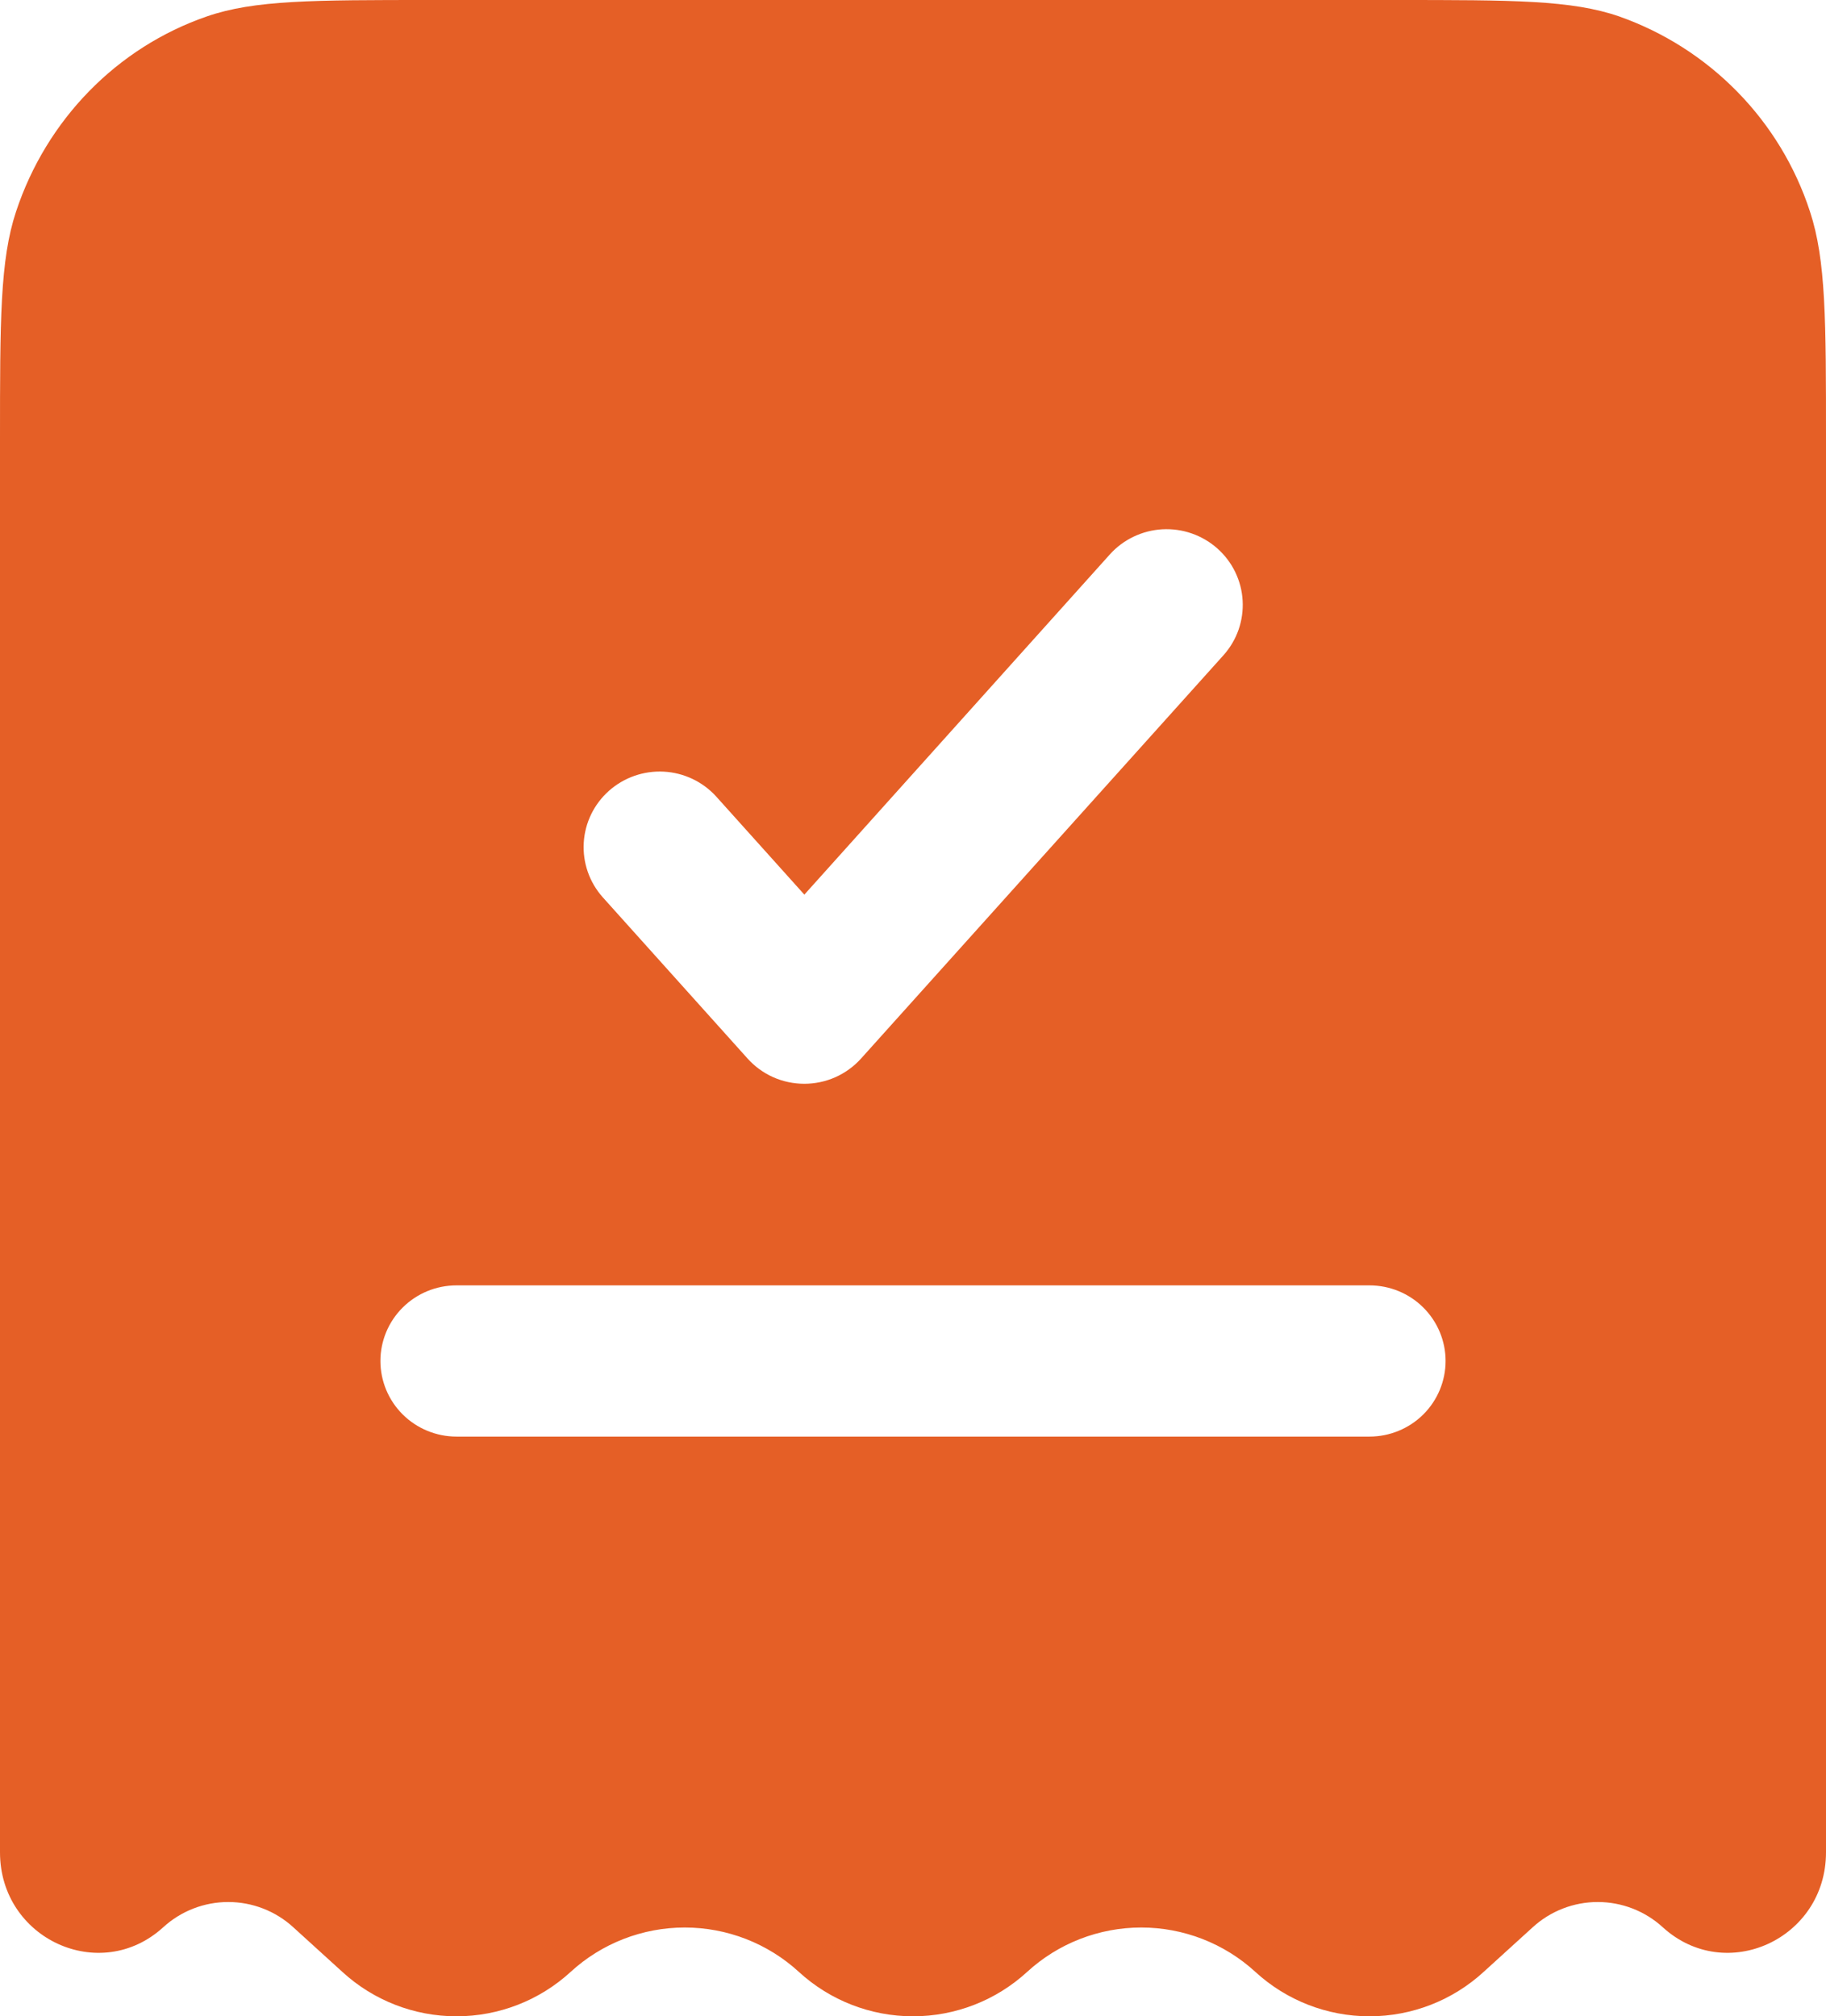 <?xml version="1.0" encoding="UTF-8"?> <svg xmlns="http://www.w3.org/2000/svg" width="48" height="53" viewBox="0 0 48 53" fill="none"><path fill-rule="evenodd" clip-rule="evenodd" d="M11.32 0H36.68C39.771 0 41.315 2.76411e-07 42.563 0.432C43.739 0.847 44.803 1.526 45.673 2.416C46.543 3.305 47.195 4.382 47.579 5.562C48 6.84 48 8.419 48 11.58V48.69C48 50.964 45.373 52.172 43.712 50.662C43.246 50.234 42.635 49.996 42 49.996C41.365 49.996 40.754 50.234 40.288 50.662L39 51.833C38.183 52.583 37.112 53 36 53C34.888 53 33.817 52.583 33 51.833C32.183 51.083 31.112 50.666 30 50.666C28.888 50.666 27.817 51.083 27 51.833C26.183 52.583 25.112 53 24 53C22.888 53 21.817 52.583 21 51.833C20.183 51.083 19.112 50.666 18 50.666C16.888 50.666 15.817 51.083 15 51.833C14.183 52.583 13.112 53 12 53C10.888 53 9.817 52.583 9 51.833L7.712 50.662C7.246 50.234 6.635 49.996 6 49.996C5.365 49.996 4.754 50.234 4.288 50.662C2.627 52.172 0 50.964 0 48.69V11.58C0 8.419 -3.97364e-08 6.837 0.421 5.565C1.221 3.145 3.075 1.248 5.437 0.432C6.685 2.76411e-07 8.229 0 11.32 0ZM32.16 17.225C32.335 17.03 32.47 16.802 32.557 16.556C32.643 16.309 32.68 16.048 32.665 15.787C32.651 15.526 32.584 15.271 32.47 15.036C32.356 14.8 32.196 14.59 32 14.416C31.804 14.242 31.575 14.108 31.327 14.022C31.079 13.935 30.816 13.899 30.553 13.913C30.291 13.928 30.034 13.994 29.797 14.108C29.56 14.221 29.348 14.38 29.173 14.575L21.144 23.516L18.824 20.934C18.469 20.545 17.974 20.311 17.447 20.283C16.919 20.256 16.402 20.437 16.008 20.787C15.614 21.137 15.375 21.628 15.345 22.152C15.314 22.676 15.493 23.191 15.843 23.584L19.651 27.824C19.838 28.033 20.068 28.2 20.325 28.315C20.582 28.429 20.861 28.488 21.143 28.488C21.424 28.488 21.703 28.429 21.96 28.315C22.217 28.2 22.447 28.033 22.635 27.824L32.16 17.225ZM12 33.787C11.47 33.787 10.961 33.996 10.586 34.369C10.211 34.742 10 35.247 10 35.774C10 36.301 10.211 36.807 10.586 37.18C10.961 37.552 11.47 37.762 12 37.762H36C36.53 37.762 37.039 37.552 37.414 37.18C37.789 36.807 38 36.301 38 35.774C38 35.247 37.789 34.742 37.414 34.369C37.039 33.996 36.53 33.787 36 33.787H12Z" fill="#E55F26"></path></svg> 